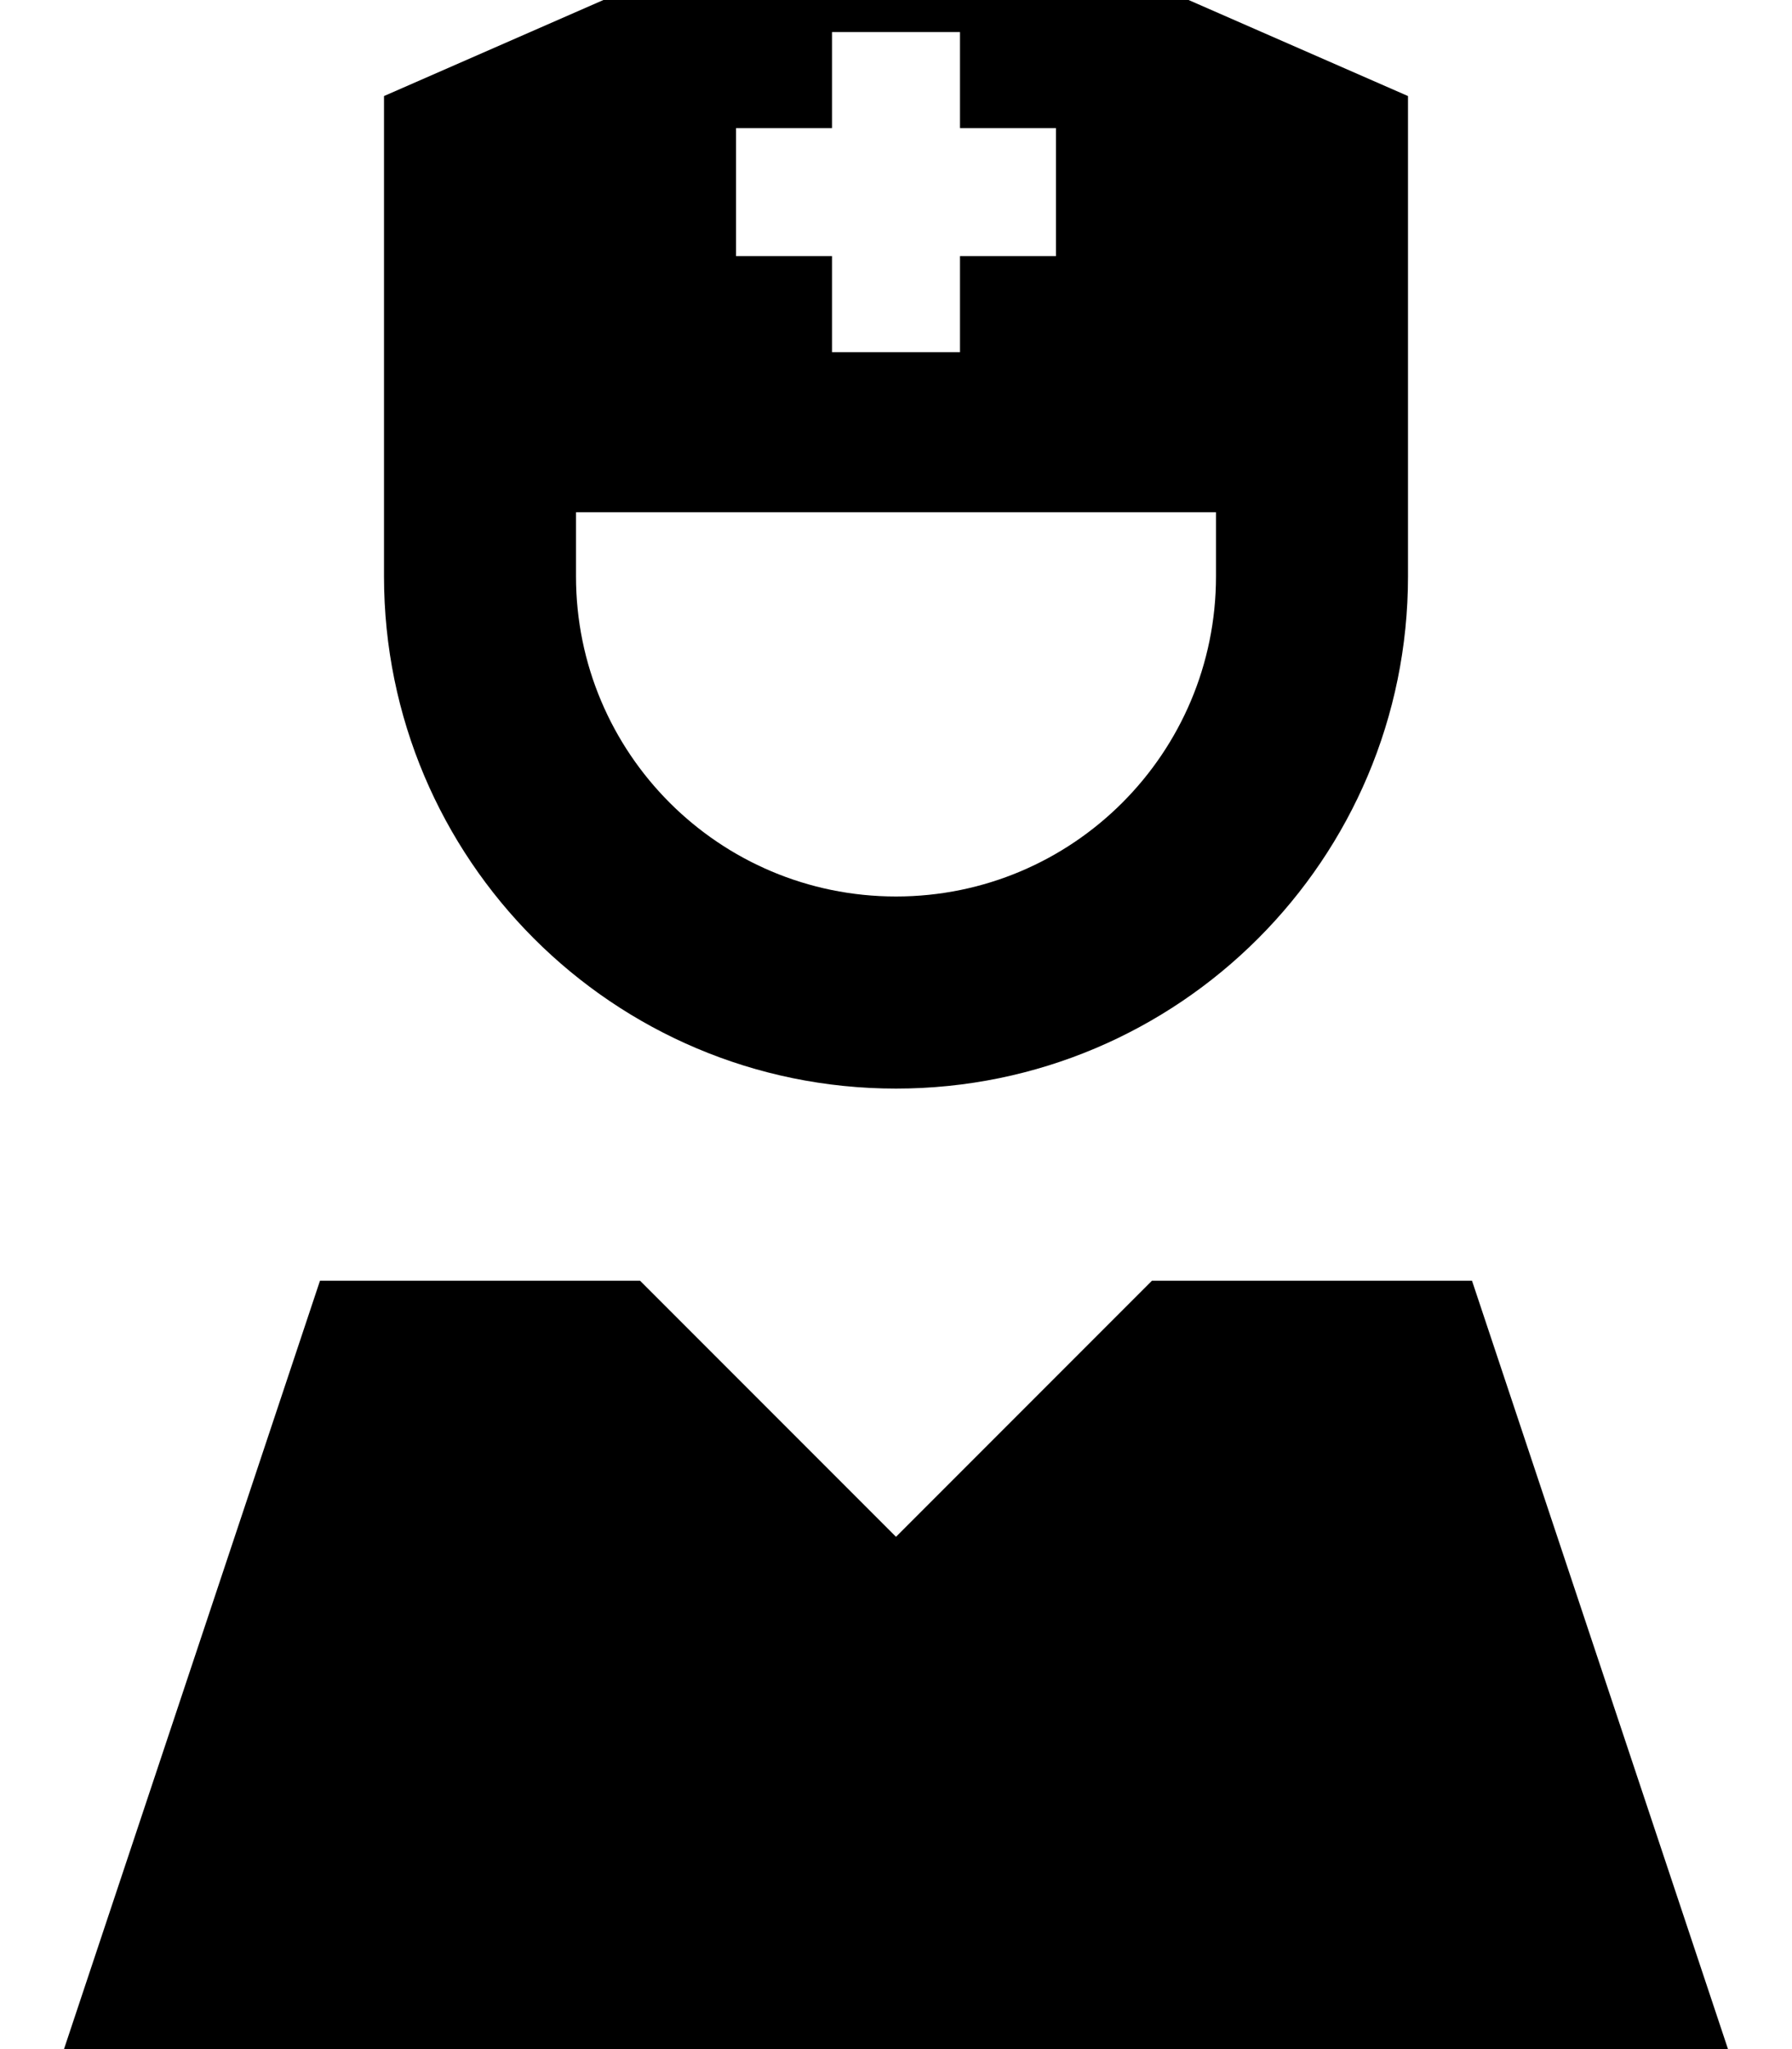 <svg xmlns="http://www.w3.org/2000/svg" viewBox="0 0 448 512"><!--! Font Awesome Pro 7.0.0 by @fontawesome - https://fontawesome.com License - https://fontawesome.com/license (Commercial License) Copyright 2025 Fonticons, Inc. --><path fill="currentColor" d="M96 24l0 120c0 70.7 57.3 128 128 128s128-57.3 128-128L352 24 224-32 96 24zm48 120l0-16 160 0 0 16c0 44.2-35.8 80-80 80s-80-35.8-80-80zm80 240l-64-64-80 0-64 192 416 0-64-192-80 0-64 64zM208 8l32 0 0 24 24 0 0 32-24 0 0 24-32 0 0-24-24 0 0-32 24 0 0-24z"/></svg>